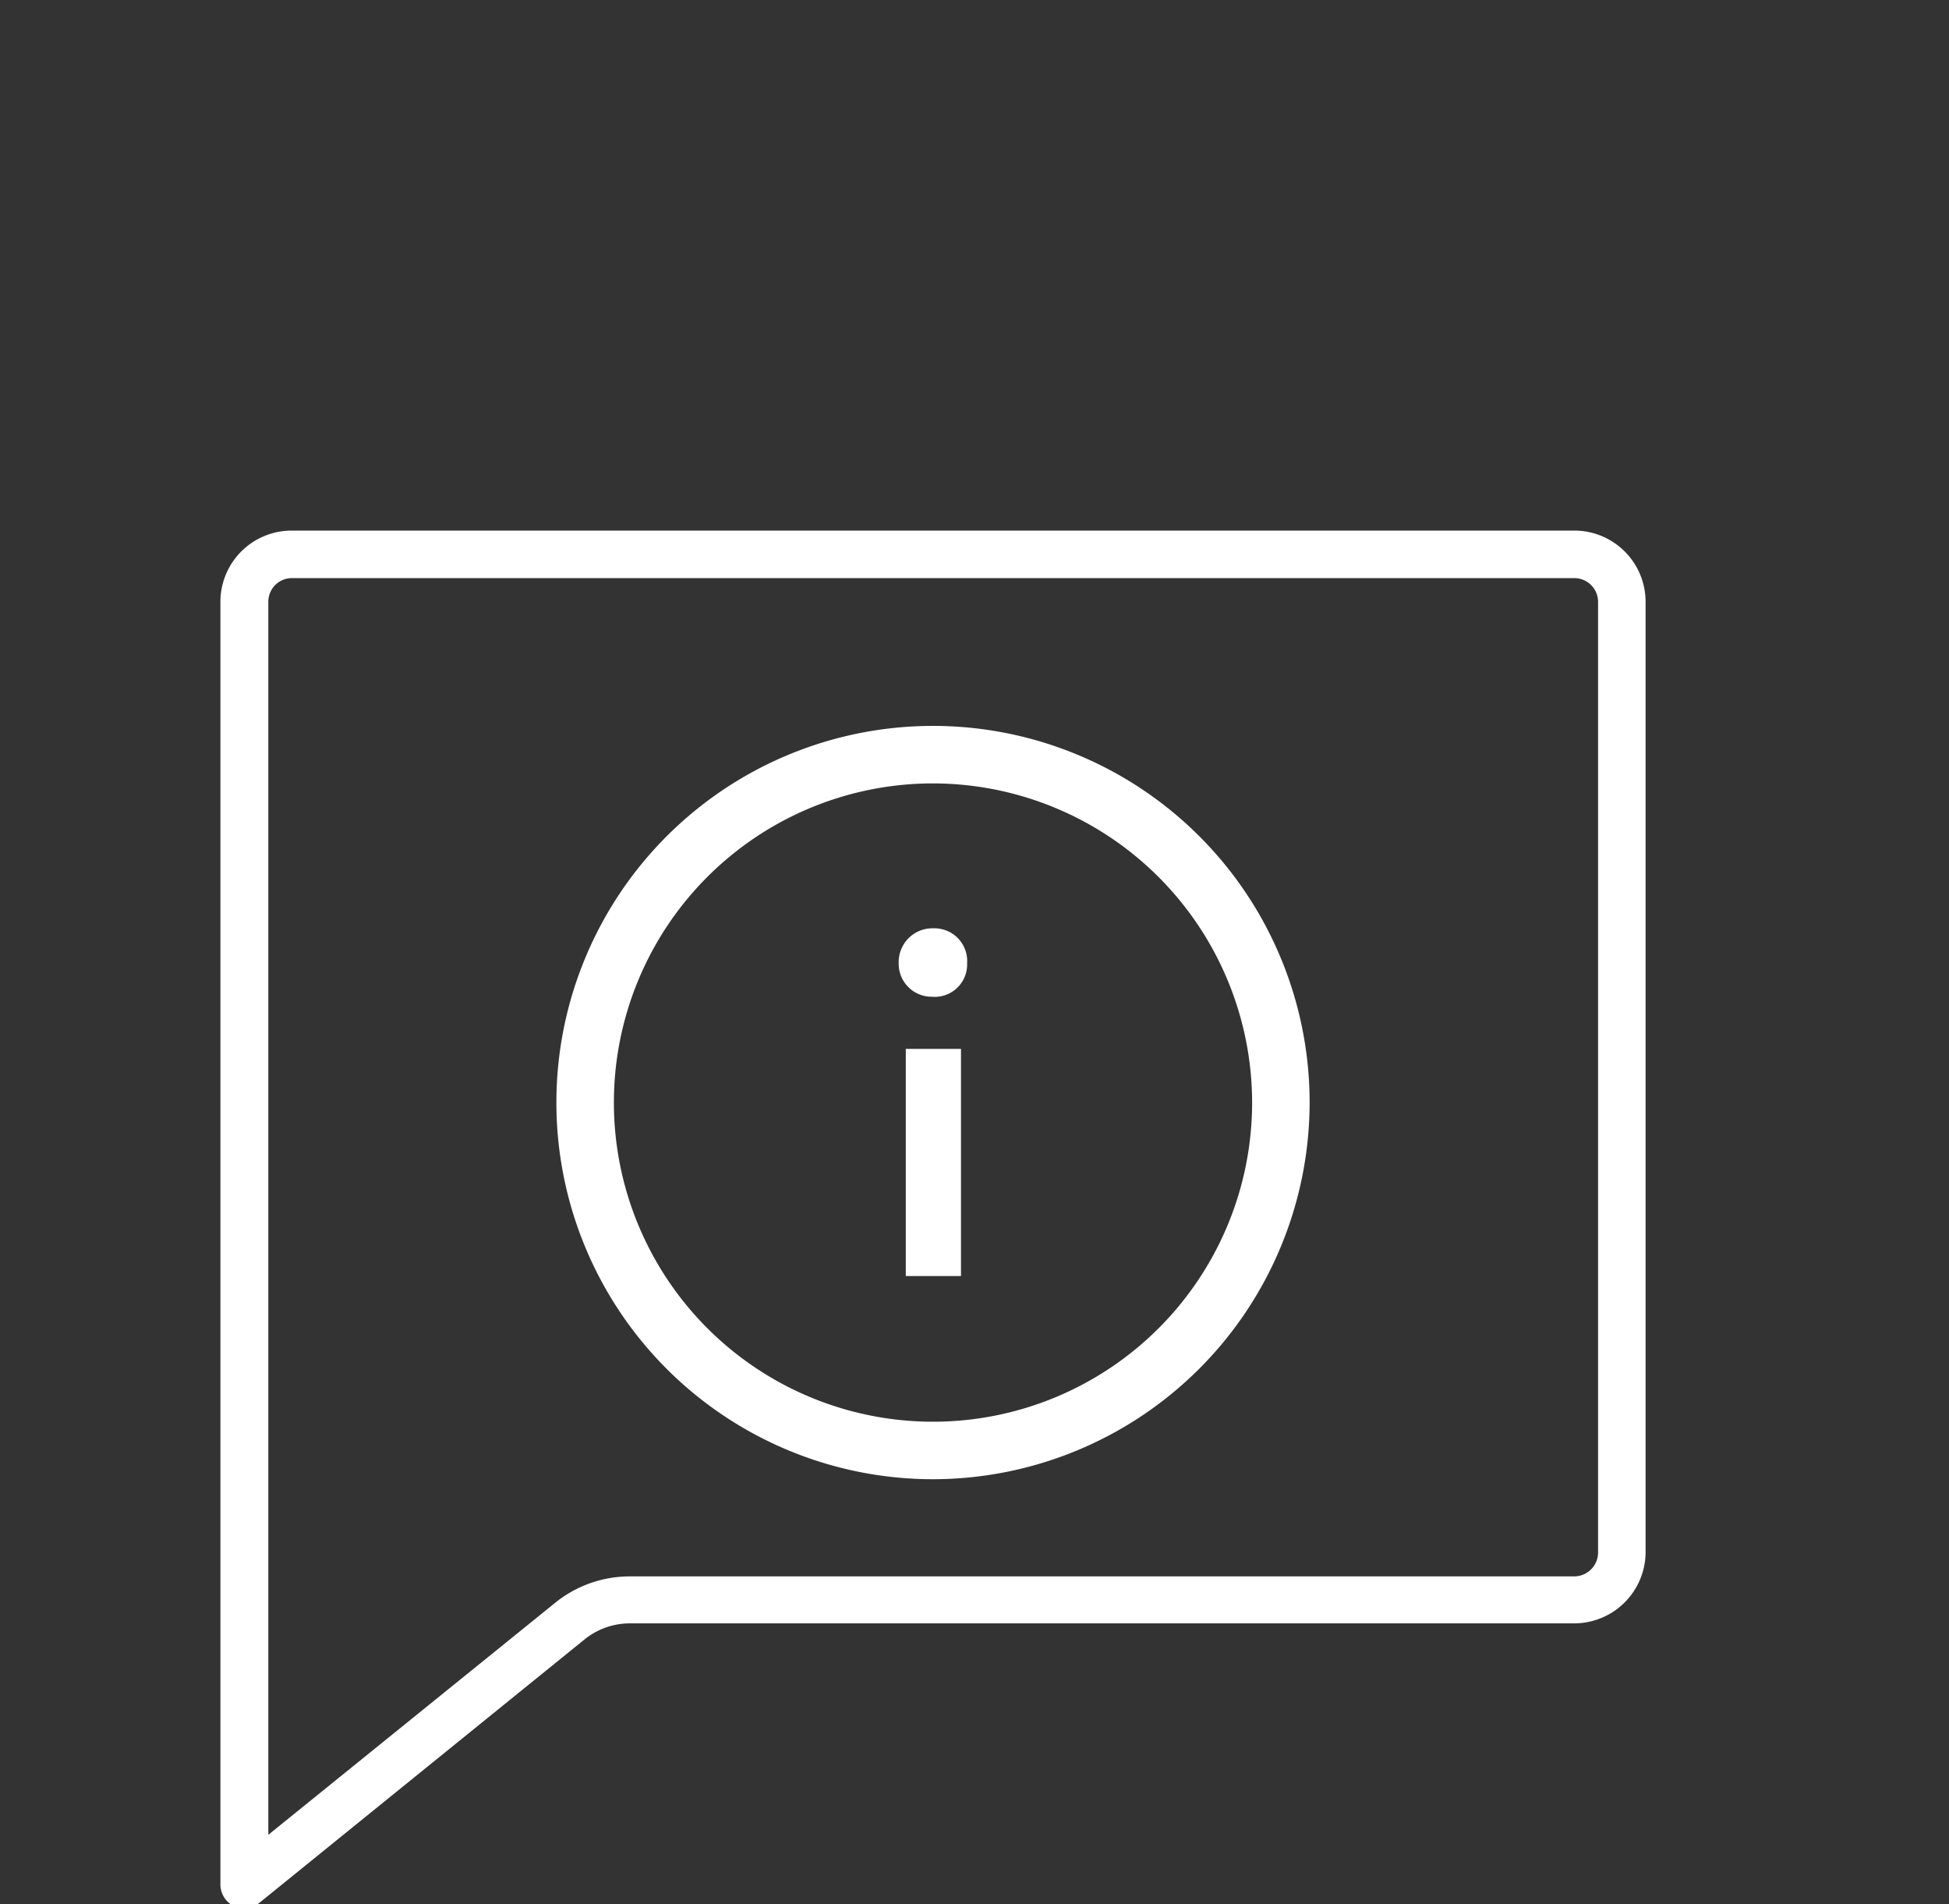 <svg id="e74e7bf3-b300-47ab-9c7d-5e5791516535" data-name="Ebene 1" xmlns="http://www.w3.org/2000/svg" width="101.69" height="99.34" viewBox="0 0 101.69 99.34">
  <rect x="0" y="0" width="101.69" height="99.34" fill="#333333" stroke="none"/>
  <g>
    <path d="M15.22,27.68a3.72,3.72,0,0,0-3.72,3.71V98.32a1.26,1.26,0,0,0,.7,1.12,1.32,1.32,0,0,0,.54.12,1.21,1.21,0,0,0,.78-.28l17-13.77a3.77,3.77,0,0,1,2.35-.82H82.14A3.73,3.73,0,0,0,85.86,81V31.39a3.72,3.72,0,0,0-3.72-3.71Zm66.92,2.48a1.24,1.24,0,0,1,1.24,1.23V81a1.25,1.25,0,0,1-1.24,1.24H32.88A6.19,6.19,0,0,0,29,83.59L14,95.72V31.39a1.23,1.23,0,0,1,1.24-1.23Z" fill="#fff"/>
    <g>
      <path d="M48.68,77.17A19.65,19.65,0,1,1,68.33,57.52,19.67,19.67,0,0,1,48.68,77.17Zm0-36.3A16.65,16.65,0,1,0,65.33,57.52,16.67,16.67,0,0,0,48.68,40.87Z" fill="#fff"/>
      <path d="M50.46,50.26A1.69,1.69,0,0,1,48.63,52a1.72,1.72,0,0,1-1.74-1.77,1.76,1.76,0,0,1,1.81-1.8A1.71,1.71,0,0,1,50.46,50.26Zm-3.2,16.31V54.72h2.88V66.57Z" fill="#fff"/>
    </g>
  </g>
</svg>

